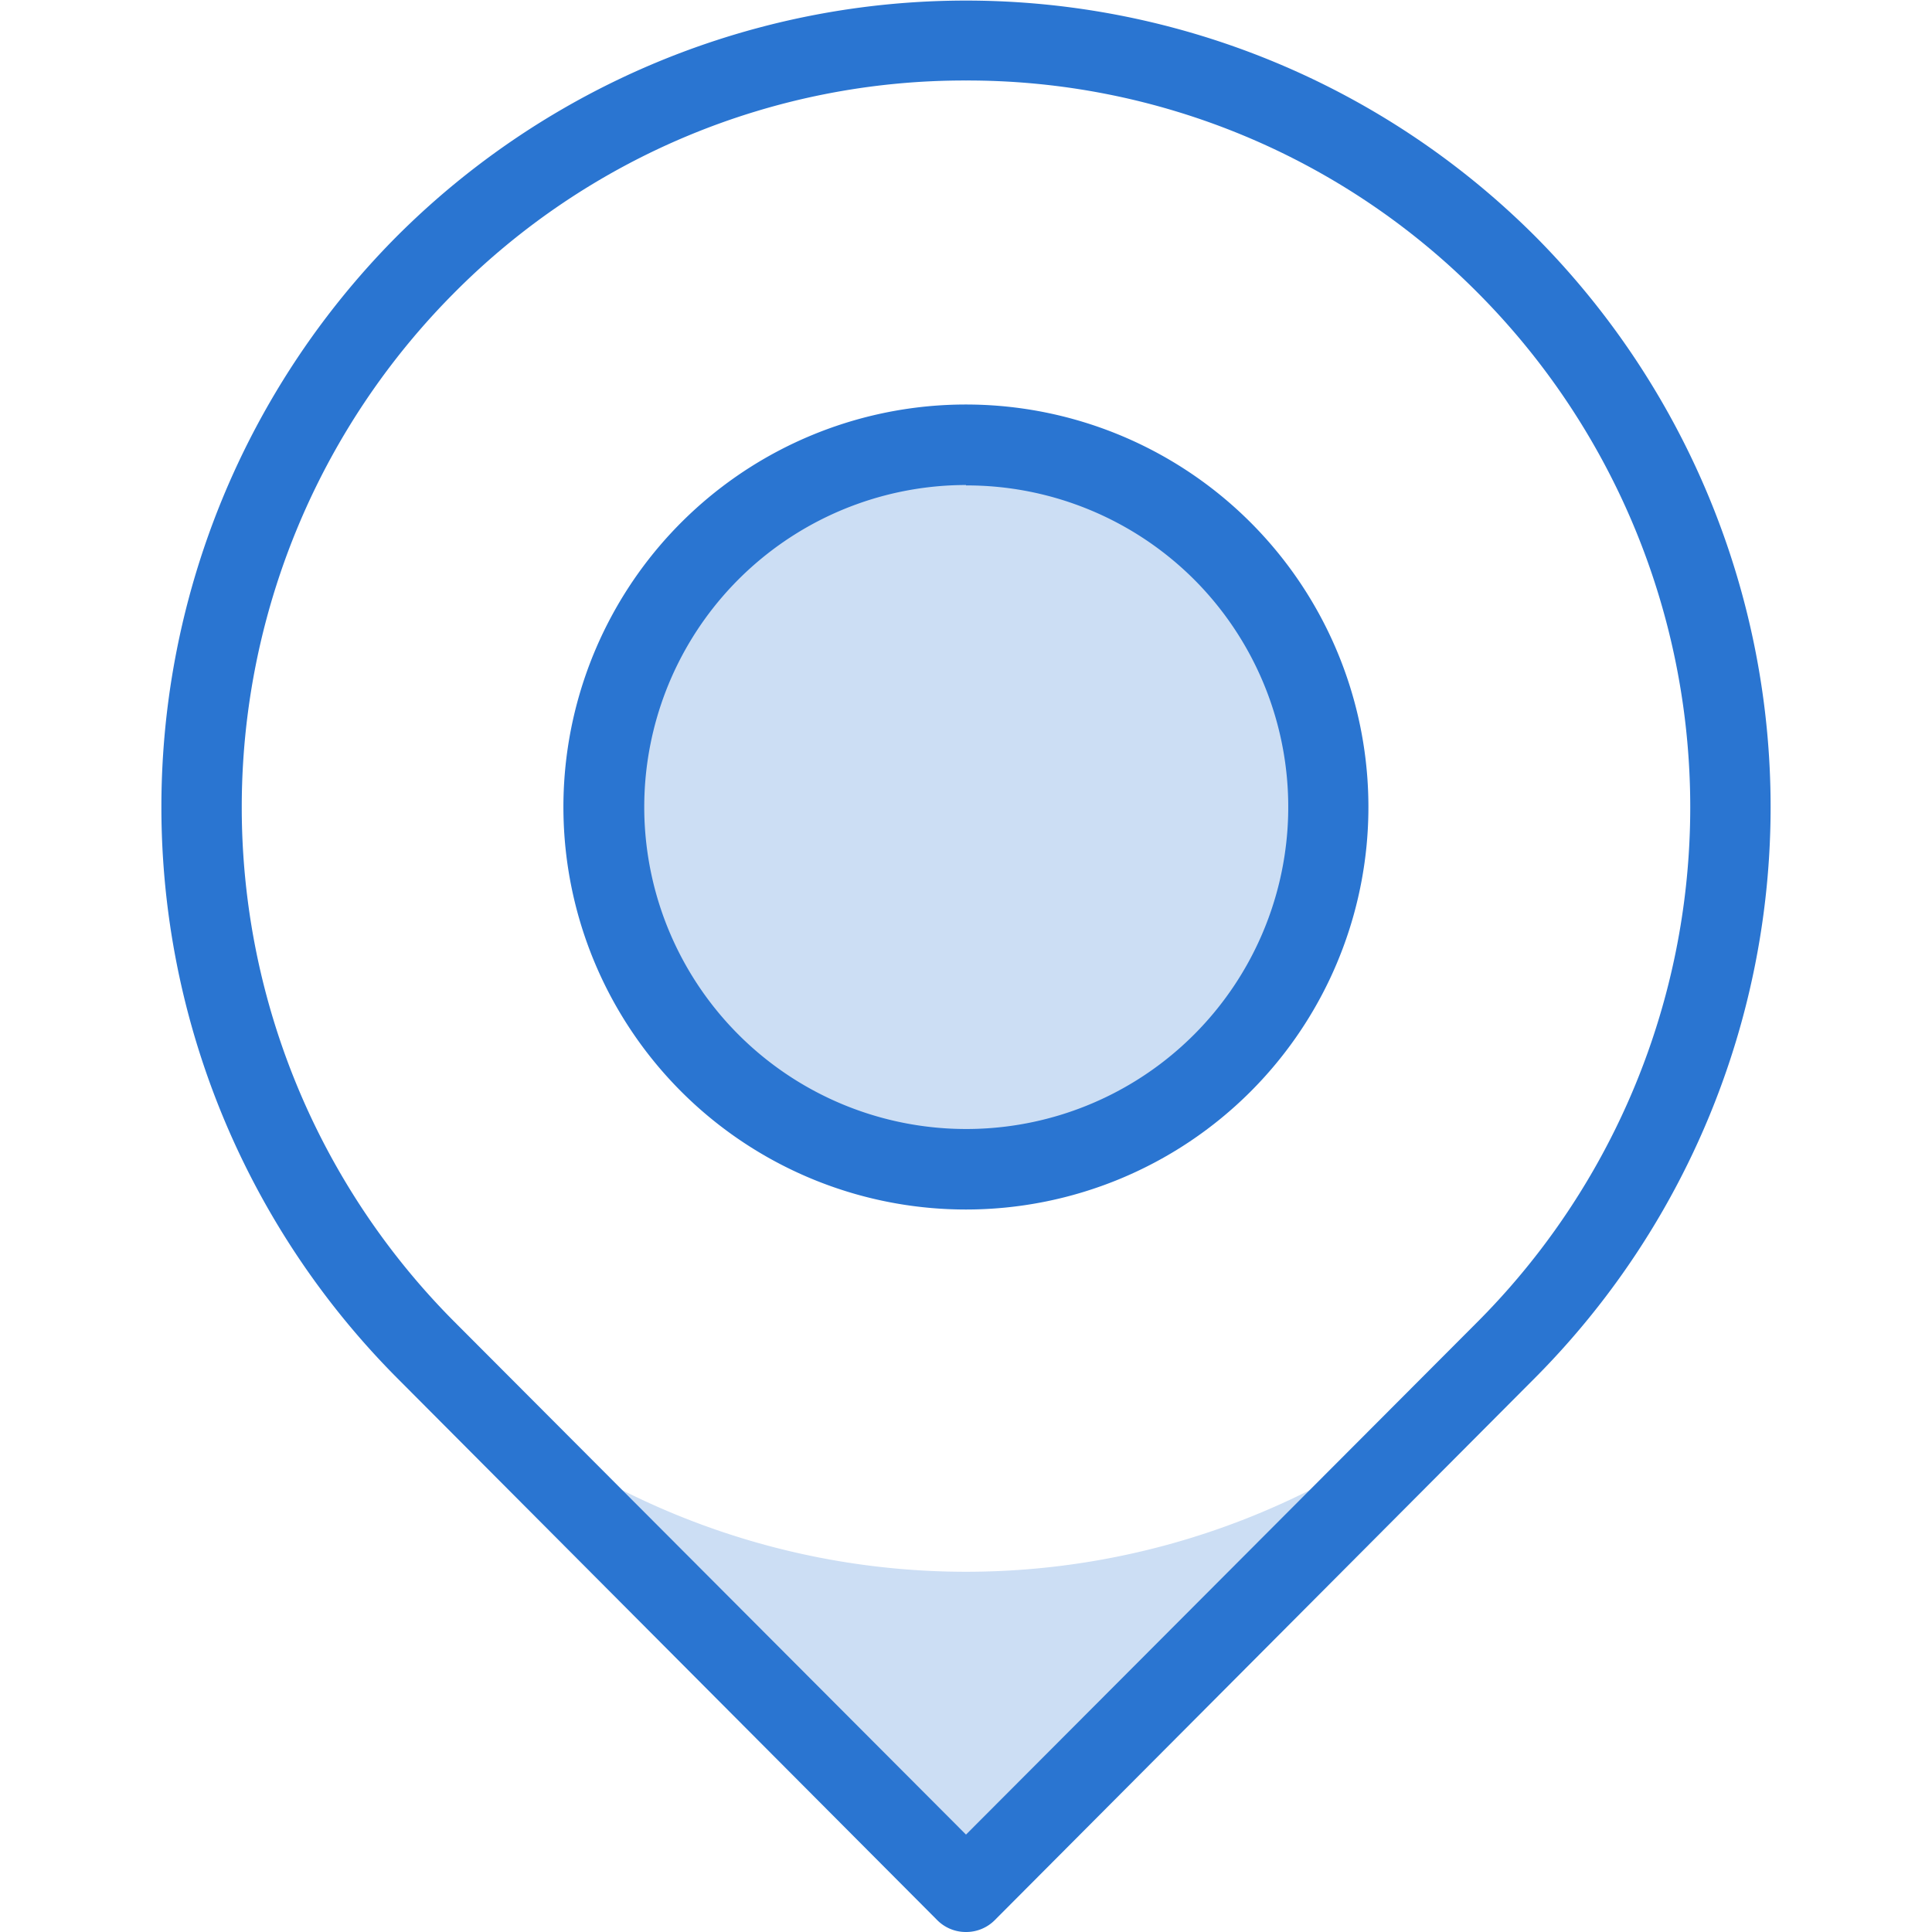 <svg id="art_icons" data-name="art icons" xmlns="http://www.w3.org/2000/svg" viewBox="0 0 48 48"><defs><style>.cls-1,.cls-2{fill:#2a75d1;}.cls-1{opacity:0.24;}</style></defs><title>icon-honest-blue-headquarters</title><circle class="cls-1" cx="24" cy="20.05" r="9"/><path class="cls-1" d="M37.43,33.49a19,19,0,0,1-26.86,0v0L24,47,37.43,33.53Z"/><path class="cls-2" d="M24,48a1,1,0,0,1-.71-.29L9.86,34.23a20.11,20.11,0,0,1,0-28.36,20,20,0,0,1,28.28,0h0a20.11,20.11,0,0,1,0,28.36L24.71,47.71A1,1,0,0,1,24,48ZM24,2A17.86,17.86,0,0,0,11.27,7.29a18.11,18.11,0,0,0,0,25.53L24,45.58,36.73,32.82a18.11,18.11,0,0,0,0-25.53A17.86,17.86,0,0,0,24,2Z"/><path class="cls-2" d="M24,30.05a10,10,0,1,1,7.07-2.93A10,10,0,0,1,24,30.05Zm0-18a8,8,0,1,0,5.66,2.34A8,8,0,0,0,24,12.06Z"/></svg>